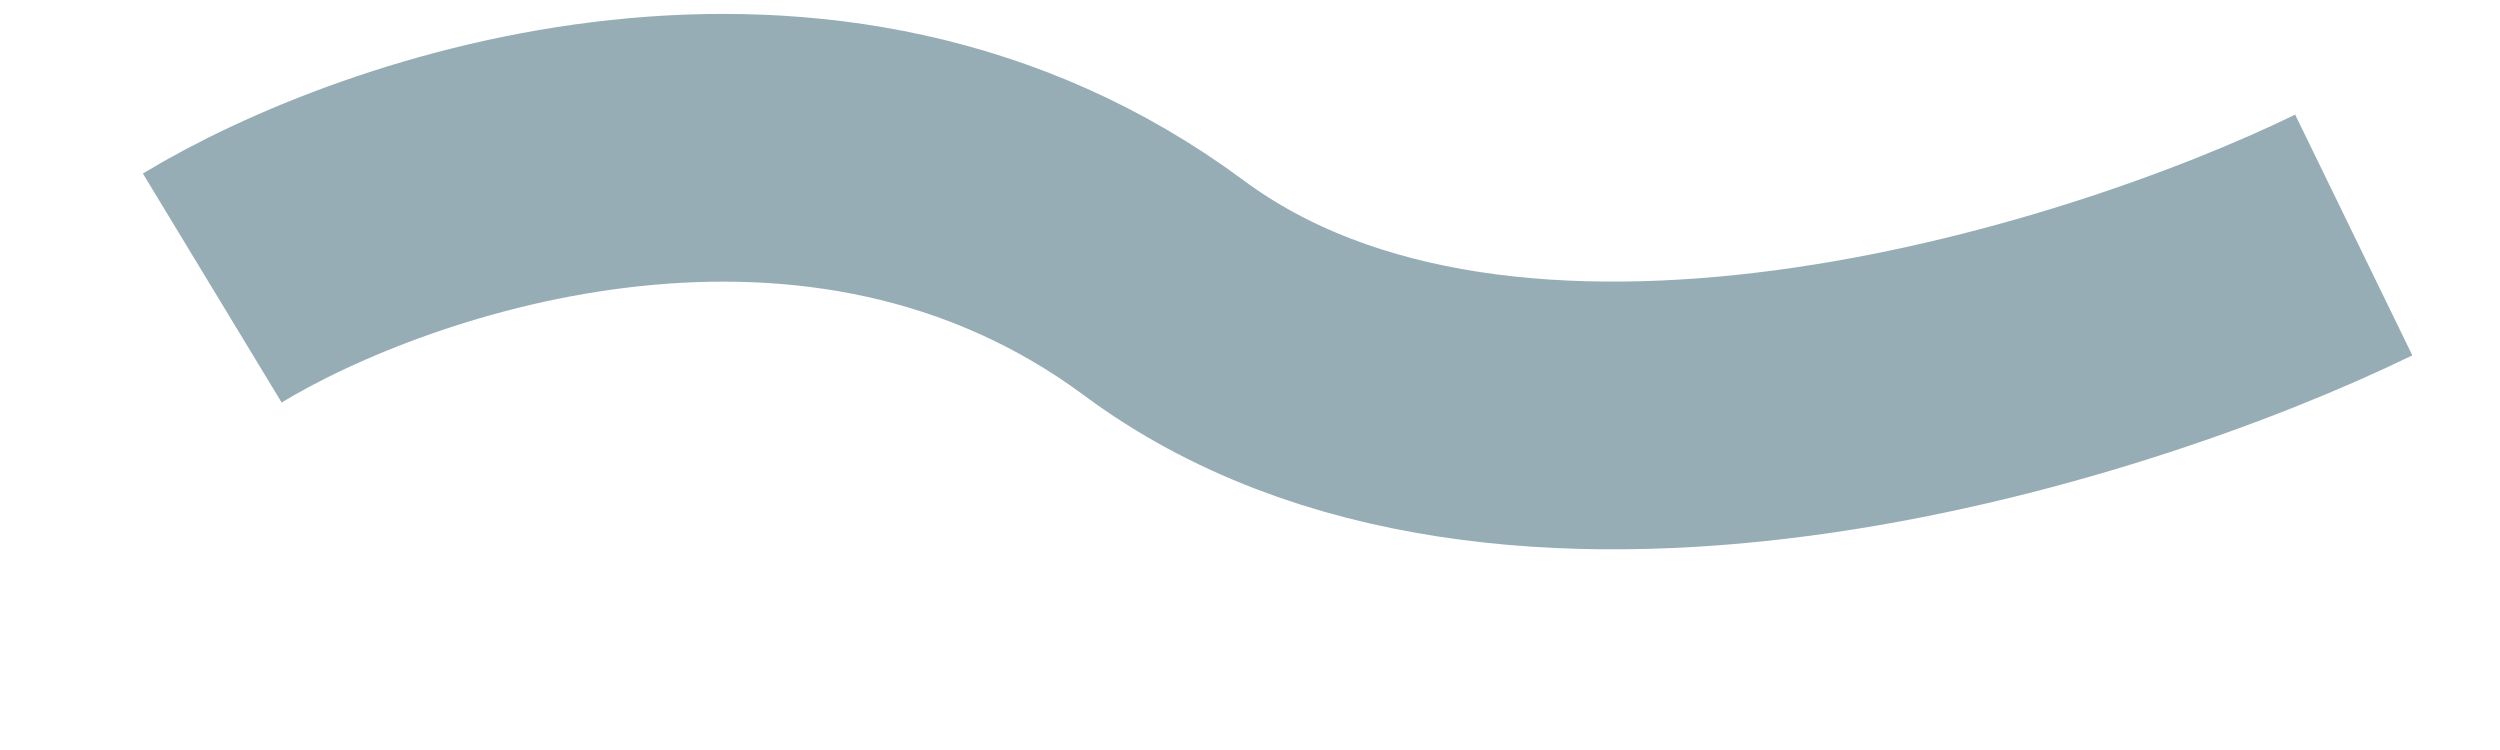 <svg width="10" height="3" viewBox="0 0 10 3" fill="none" xmlns="http://www.w3.org/2000/svg">
<path d="M0.849 1.152C1.547 0.729 3.286 0.136 4.656 1.152C6.027 2.168 8.4 1.434 9.415 0.94" stroke="#97ADB6" stroke-width="1.071" stroke-linejoin="round"/>
</svg>
